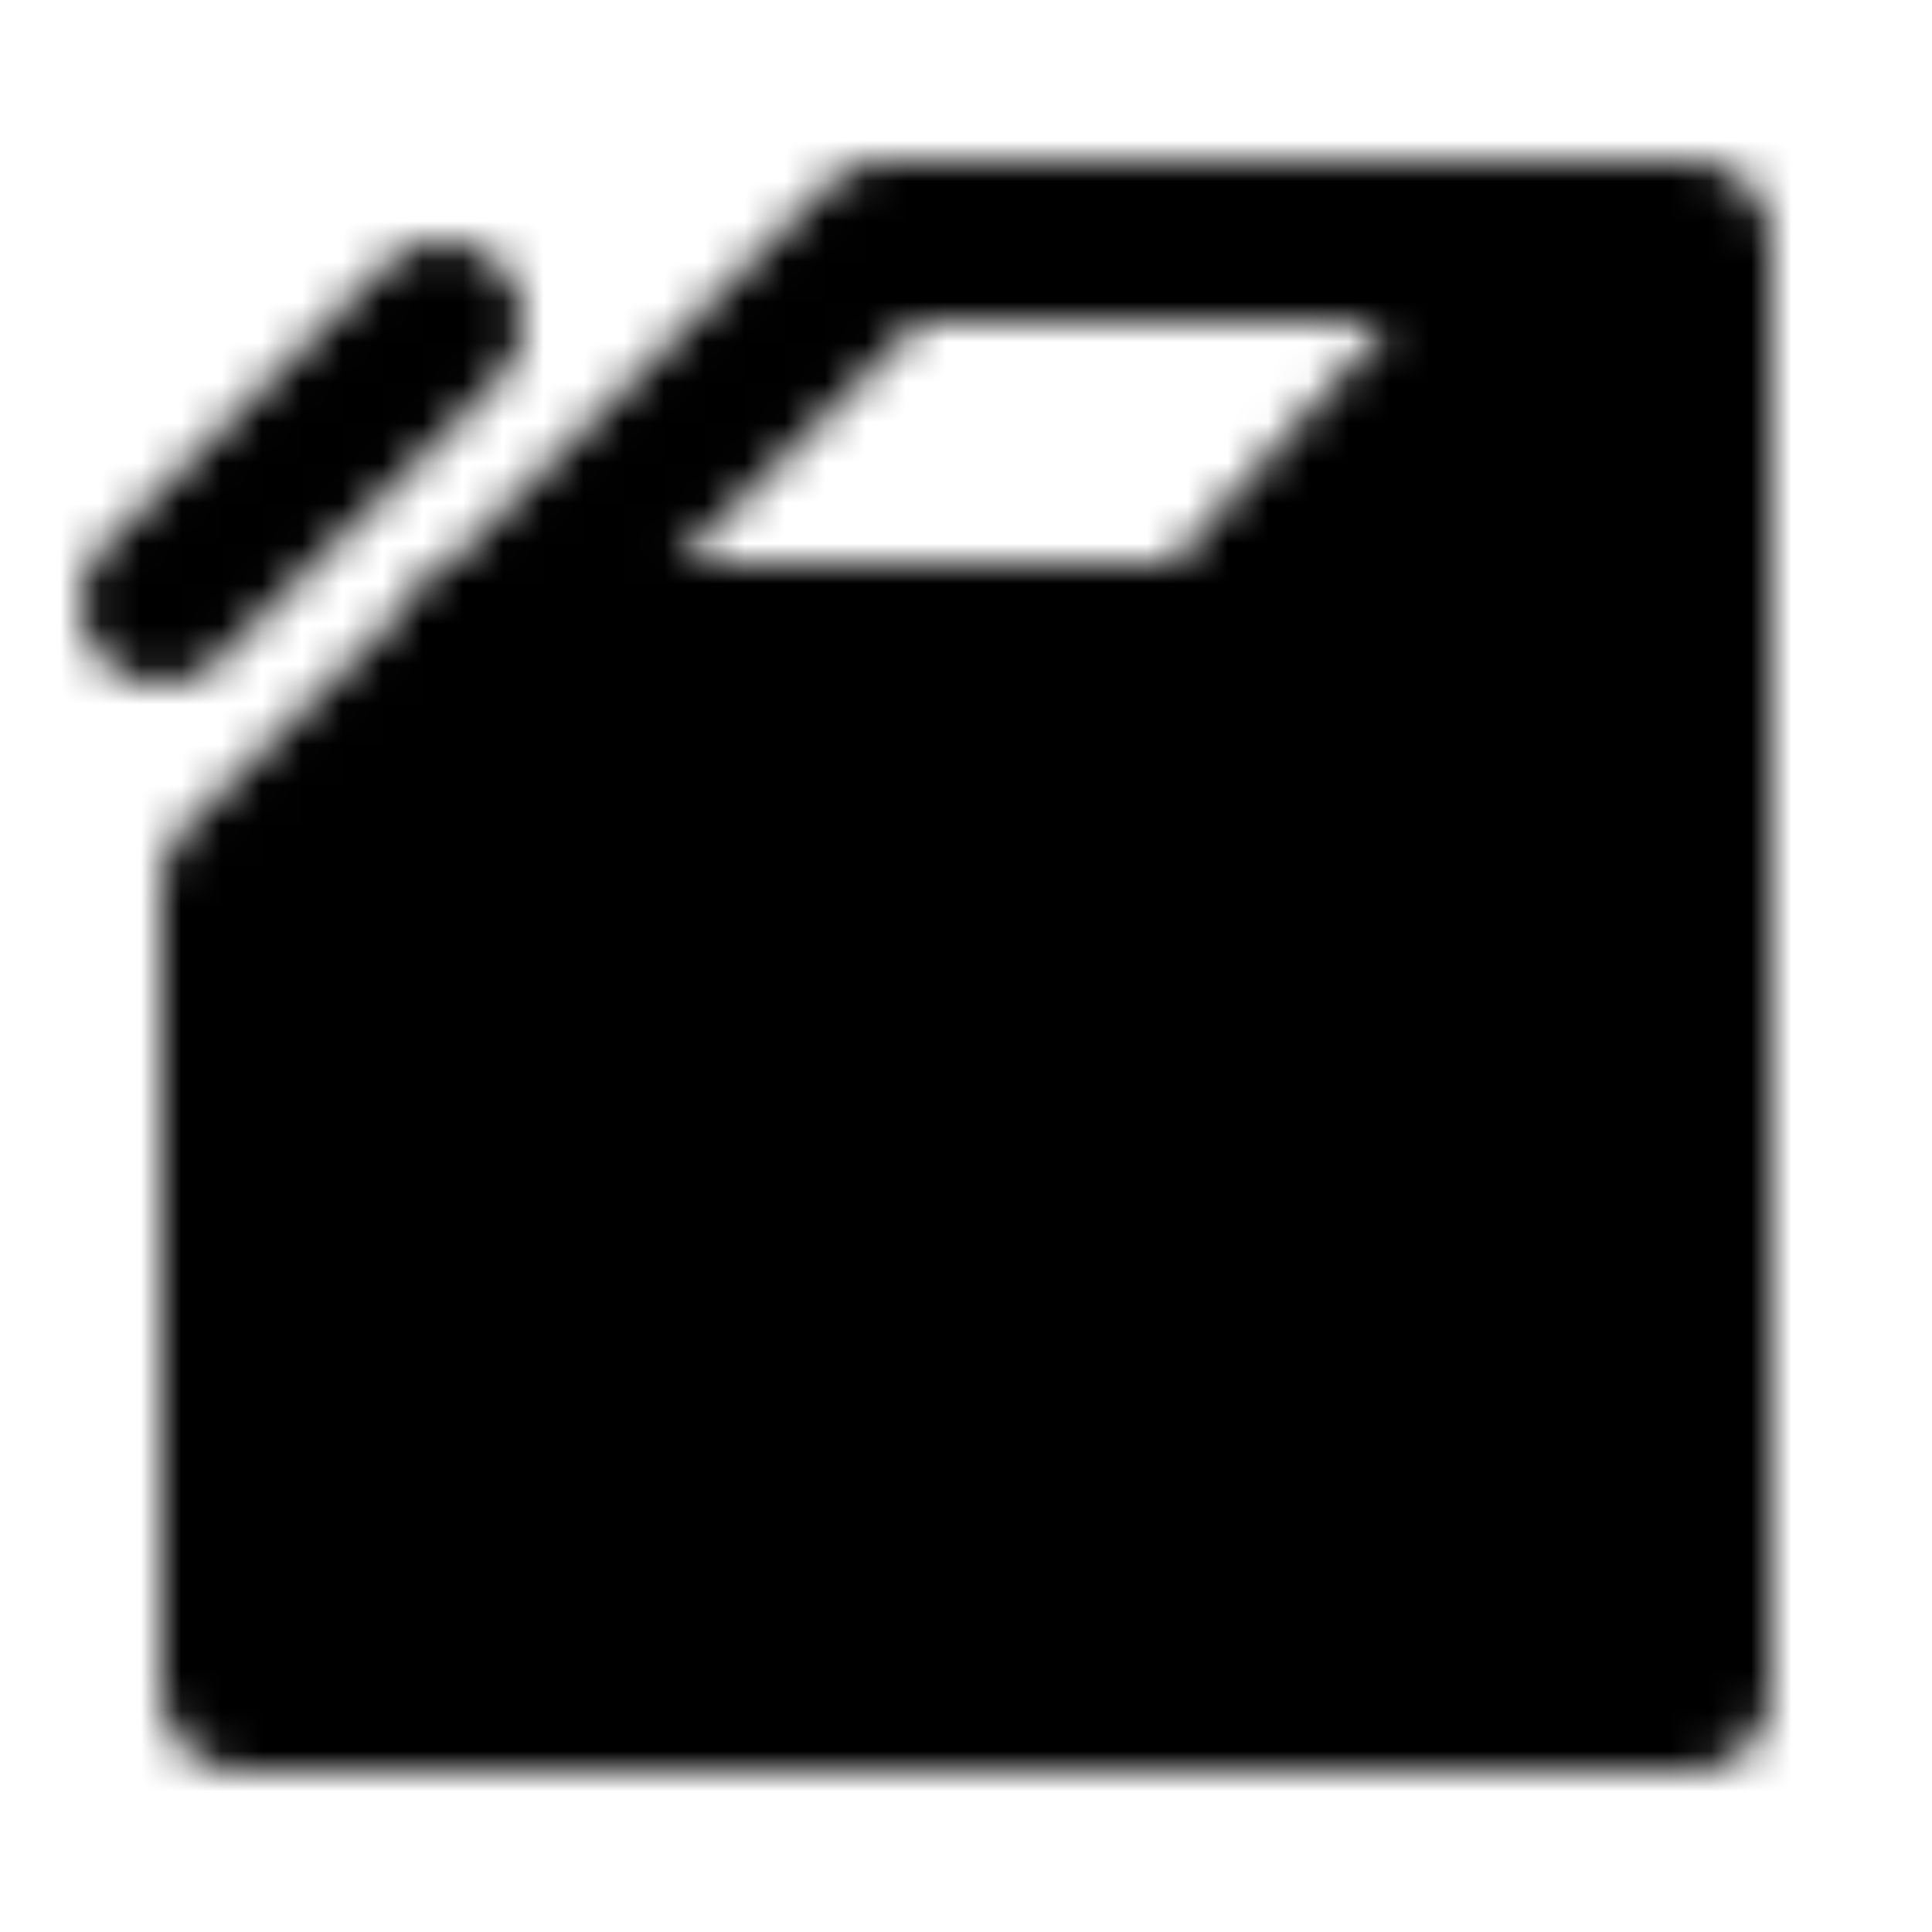 <?xml version="1.0" encoding="utf-8"?>
<!-- Generator: www.svgicons.com -->
<svg xmlns="http://www.w3.org/2000/svg" width="800" height="800" viewBox="0 0 48 48">
<defs><mask id="ipTPetrol0"><g fill="none" stroke="#fff" stroke-linejoin="round" stroke-width="4"><path fill="#555" d="M42 42V6h-3l-9 10H12l-6 6v20z"/><path stroke-linecap="round" d="M12 16L22 6h18"/><path fill="#555" stroke-linecap="round" d="M20.643 28.889c1.431-1.88 2.535-4.479 3.131-5.889c1.044 1.41 3.31 4.948 4.026 6.829c.894 2.35-1.342 5.171-4.026 5.171c-2.684 0-4.92-3.76-3.131-6.111"/><path stroke-linecap="round" d="m11 8l-7 7"/></g></mask></defs><path fill="currentColor" d="M0 0h48v48H0z" mask="url(#ipTPetrol0)"/>
</svg>